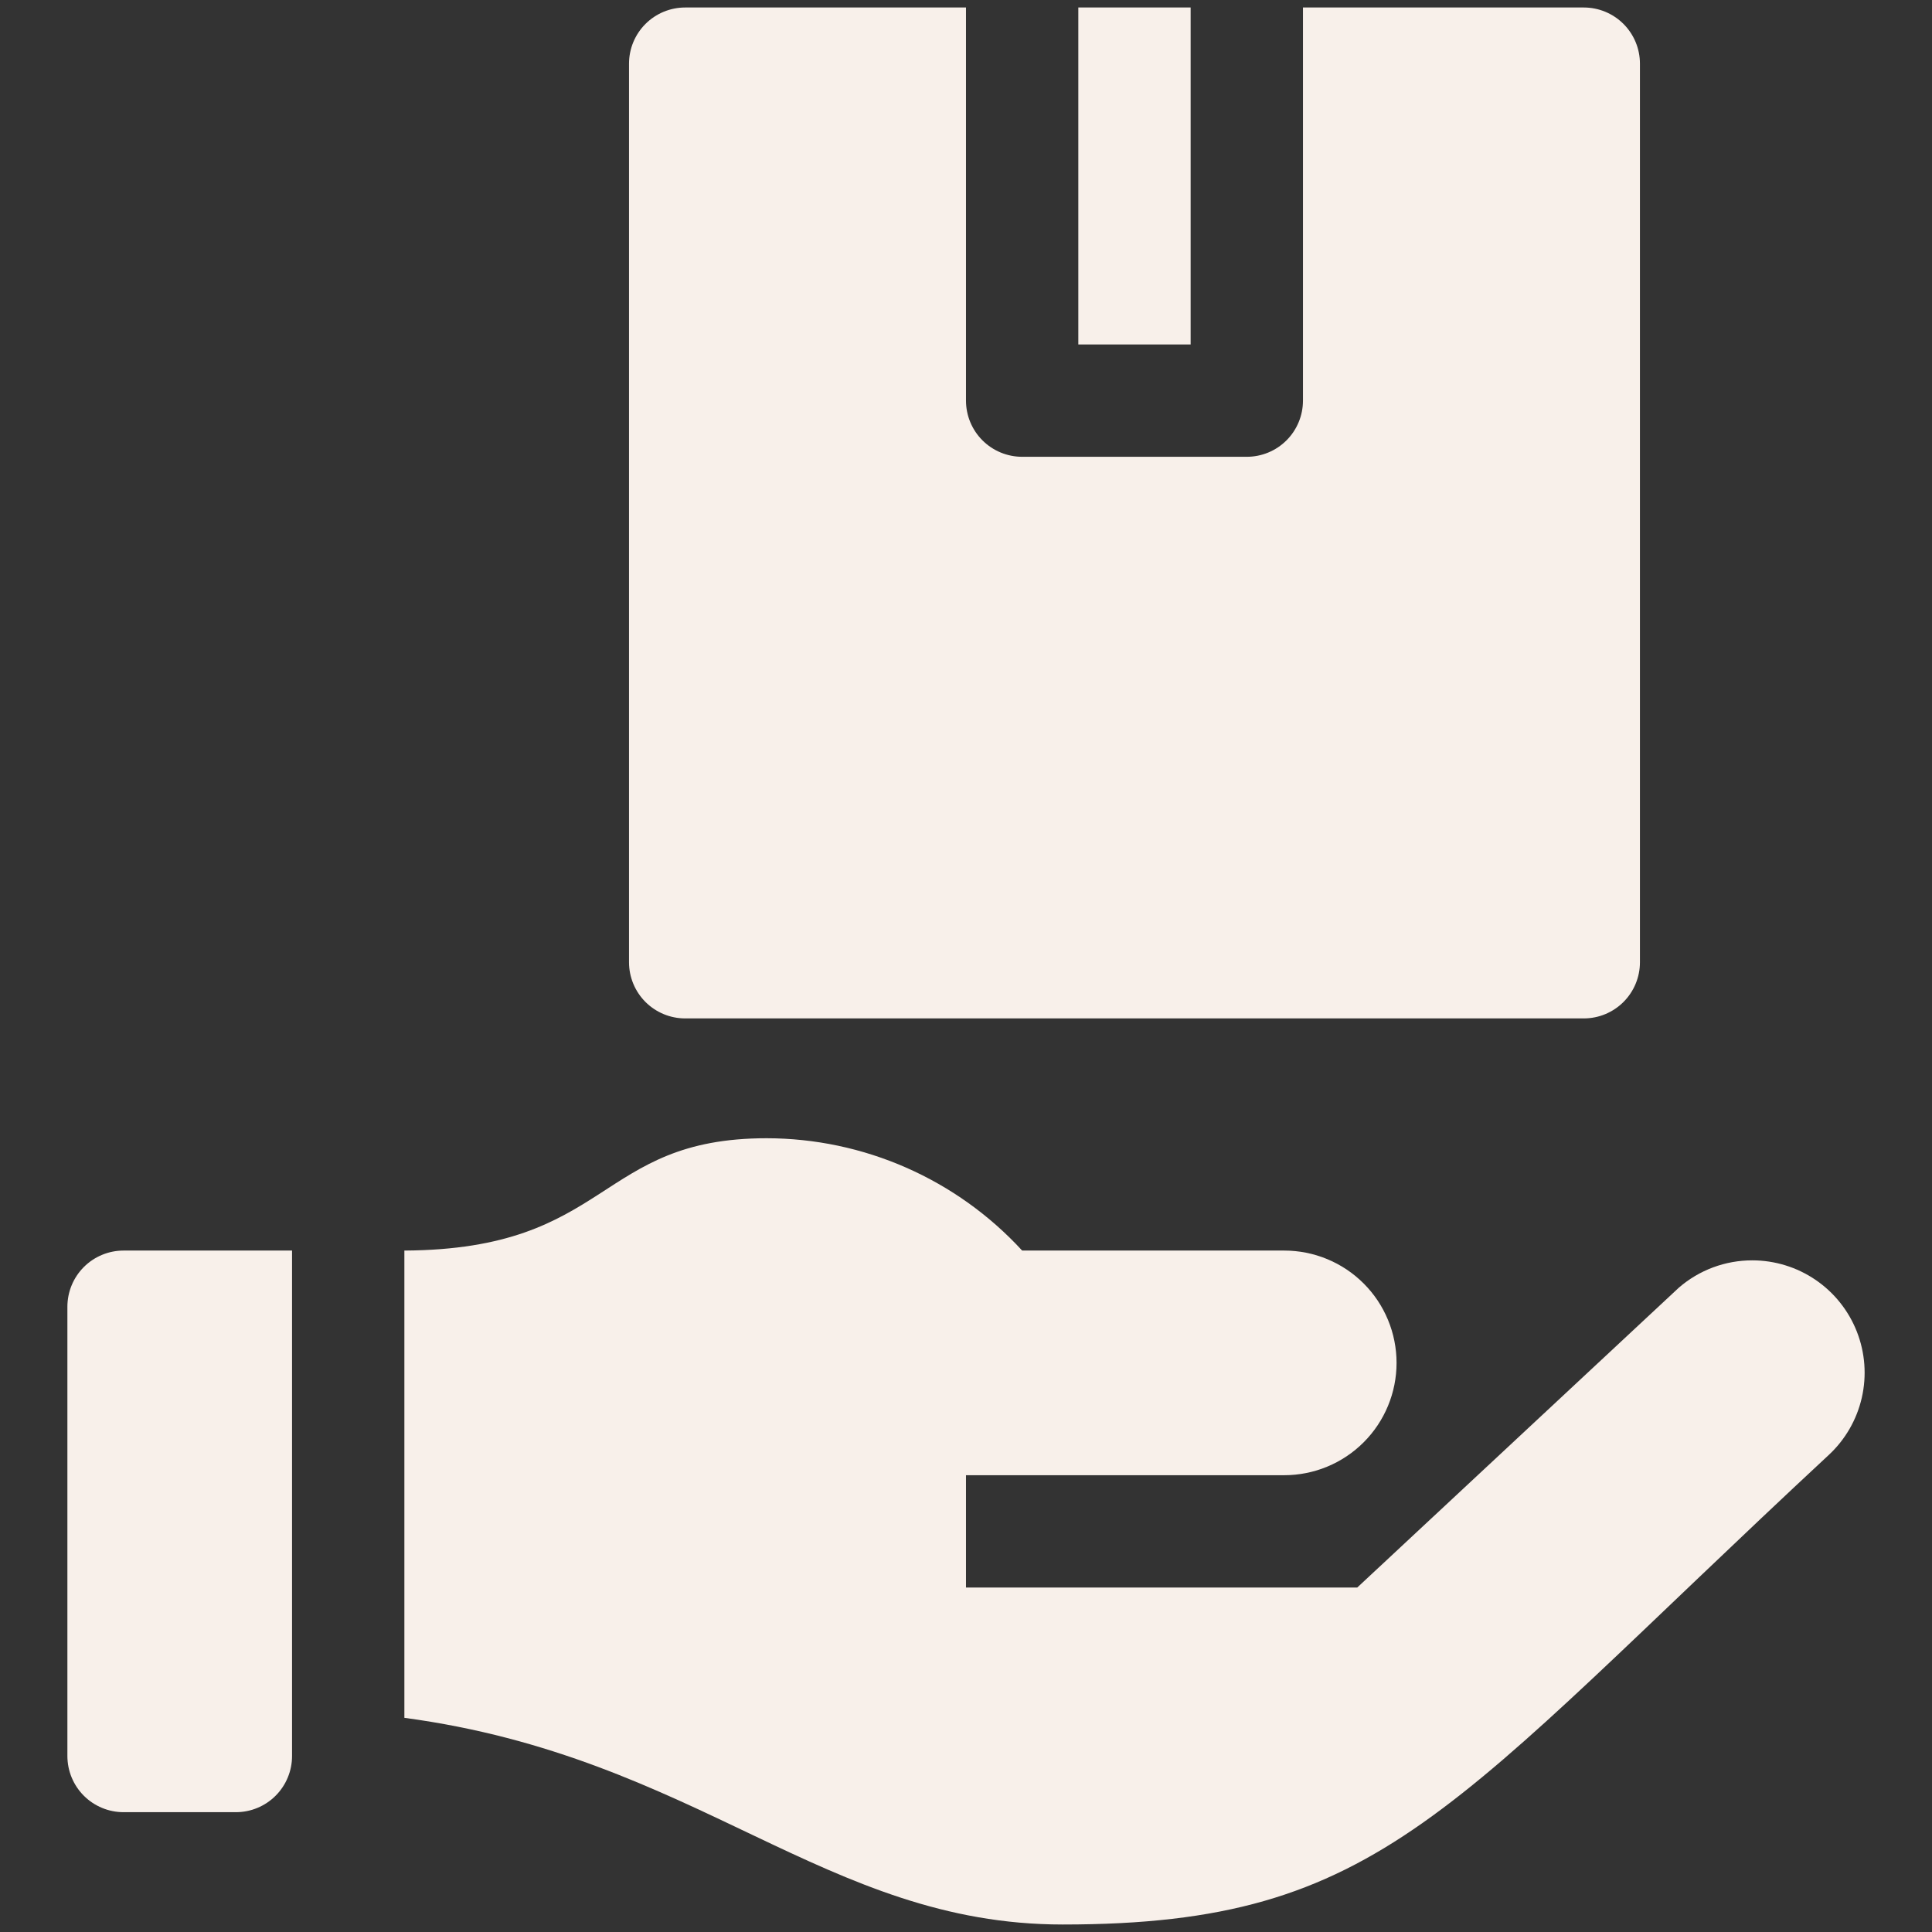 <svg xmlns="http://www.w3.org/2000/svg" xmlns:xlink="http://www.w3.org/1999/xlink" width="1080" zoomAndPan="magnify" viewBox="0 0 810 810" height="1080" preserveAspectRatio="xMidYMid meet" version="1.0"><rect x="0" y="0" width="810" height="810" fill="#333333" stroke="none"/><defs><clipPath id="ec1a05d117"><path d="M 28.254 524 L 123 524 L 123 760 L 28.254 760 Z M 28.254 524 " clip-rule="nonzero"/></clipPath></defs><path fill="#f8f0ea" d="M 452.09 3.141 L 452.09 144.418 L 499.18 144.418 L 499.18 3.141 Z M 664.004 3.141 L 546.273 3.141 L 546.273 167.965 C 546.273 168.734 546.234 169.504 546.16 170.273 C 546.086 171.039 545.973 171.801 545.82 172.559 C 545.672 173.316 545.484 174.062 545.258 174.801 C 545.035 175.539 544.777 176.262 544.48 176.977 C 544.188 177.688 543.855 178.383 543.492 179.062 C 543.129 179.746 542.734 180.406 542.305 181.047 C 541.879 181.688 541.418 182.305 540.93 182.902 C 540.441 183.5 539.922 184.07 539.379 184.613 C 538.832 185.16 538.262 185.676 537.664 186.164 C 537.07 186.656 536.449 187.113 535.809 187.543 C 535.168 187.973 534.508 188.367 533.828 188.73 C 533.148 189.094 532.449 189.422 531.738 189.719 C 531.023 190.012 530.301 190.273 529.562 190.496 C 528.824 190.719 528.078 190.906 527.32 191.059 C 526.562 191.207 525.805 191.32 525.035 191.398 C 524.27 191.473 523.5 191.512 522.727 191.512 L 428.543 191.512 C 427.77 191.512 427 191.473 426.234 191.398 C 425.465 191.32 424.703 191.207 423.949 191.059 C 423.191 190.906 422.445 190.719 421.707 190.496 C 420.969 190.273 420.242 190.012 419.531 189.719 C 418.82 189.422 418.121 189.094 417.441 188.73 C 416.762 188.367 416.102 187.973 415.461 187.543 C 414.82 187.113 414.199 186.656 413.605 186.164 C 413.008 185.676 412.438 185.16 411.891 184.613 C 411.348 184.07 410.828 183.5 410.34 182.902 C 409.852 182.305 409.391 181.688 408.965 181.047 C 408.535 180.406 408.141 179.746 407.777 179.062 C 407.414 178.383 407.082 177.688 406.789 176.977 C 406.492 176.262 406.234 175.539 406.008 174.801 C 405.785 174.062 405.598 173.316 405.449 172.559 C 405.297 171.801 405.184 171.039 405.109 170.273 C 405.035 169.504 404.996 168.734 404.996 167.965 L 404.996 3.141 L 287.266 3.141 C 286.492 3.141 285.723 3.18 284.957 3.254 C 284.188 3.328 283.426 3.441 282.672 3.594 C 281.914 3.742 281.168 3.93 280.43 4.156 C 279.691 4.379 278.965 4.637 278.254 4.934 C 277.543 5.227 276.844 5.559 276.164 5.922 C 275.484 6.285 274.824 6.68 274.184 7.109 C 273.543 7.539 272.922 7.996 272.328 8.484 C 271.73 8.977 271.16 9.492 270.613 10.039 C 270.07 10.582 269.551 11.152 269.062 11.75 C 268.574 12.344 268.113 12.965 267.688 13.605 C 267.258 14.246 266.863 14.906 266.5 15.586 C 266.137 16.266 265.805 16.965 265.512 17.676 C 265.215 18.387 264.957 19.113 264.73 19.852 C 264.508 20.59 264.32 21.336 264.172 22.094 C 264.02 22.848 263.906 23.613 263.832 24.379 C 263.758 25.145 263.719 25.914 263.719 26.688 L 263.719 403.426 C 263.719 404.199 263.758 404.969 263.832 405.734 C 263.906 406.504 264.02 407.266 264.172 408.02 C 264.32 408.777 264.508 409.523 264.734 410.262 C 264.957 411 265.215 411.727 265.512 412.438 C 265.805 413.148 266.137 413.848 266.5 414.527 C 266.863 415.207 267.258 415.867 267.688 416.508 C 268.113 417.148 268.574 417.77 269.062 418.363 C 269.551 418.961 270.07 419.531 270.613 420.078 C 271.16 420.621 271.73 421.141 272.328 421.629 C 272.922 422.117 273.543 422.578 274.184 423.004 C 274.824 423.434 275.484 423.828 276.164 424.191 C 276.844 424.555 277.539 424.887 278.254 425.18 C 278.965 425.477 279.691 425.734 280.43 425.961 C 281.168 426.184 281.914 426.371 282.672 426.52 C 283.426 426.672 284.188 426.785 284.957 426.859 C 285.727 426.938 286.492 426.973 287.266 426.973 L 664.004 426.973 C 664.777 426.973 665.547 426.938 666.312 426.859 C 667.082 426.785 667.844 426.672 668.598 426.52 C 669.355 426.371 670.102 426.184 670.84 425.961 C 671.578 425.734 672.305 425.477 673.016 425.18 C 673.727 424.887 674.426 424.555 675.105 424.191 C 675.785 423.828 676.445 423.434 677.086 423.004 C 677.727 422.578 678.348 422.117 678.941 421.629 C 679.539 421.141 680.109 420.621 680.656 420.078 C 681.199 419.531 681.719 418.961 682.207 418.363 C 682.695 417.77 683.152 417.148 683.582 416.508 C 684.012 415.867 684.406 415.207 684.77 414.527 C 685.133 413.848 685.465 413.148 685.758 412.438 C 686.055 411.727 686.312 411 686.535 410.262 C 686.762 409.523 686.949 408.777 687.098 408.02 C 687.25 407.266 687.363 406.504 687.438 405.734 C 687.512 404.969 687.551 404.199 687.551 403.426 L 687.551 26.688 C 687.551 25.914 687.512 25.145 687.438 24.379 C 687.363 23.613 687.25 22.848 687.098 22.094 C 686.949 21.336 686.762 20.59 686.539 19.852 C 686.312 19.113 686.055 18.387 685.758 17.676 C 685.465 16.965 685.133 16.266 684.77 15.586 C 684.406 14.906 684.012 14.246 683.582 13.605 C 683.152 12.965 682.695 12.344 682.207 11.75 C 681.719 11.152 681.199 10.582 680.656 10.039 C 680.109 9.492 679.539 8.977 678.941 8.484 C 678.348 7.996 677.727 7.539 677.086 7.109 C 676.445 6.68 675.785 6.285 675.105 5.922 C 674.426 5.559 673.727 5.227 673.016 4.934 C 672.305 4.637 671.578 4.379 670.84 4.156 C 670.102 3.93 669.355 3.742 668.598 3.594 C 667.844 3.441 667.082 3.328 666.312 3.254 C 665.547 3.18 664.777 3.141 664.004 3.141 Z M 664.004 3.141 " fill-opacity="1" fill-rule="nonzero"/><g clip-path="url(#ec1a05d117)"><path fill="#f8f0ea" d="M 28.254 547.852 L 28.254 736.219 C 28.254 736.992 28.293 737.762 28.371 738.527 C 28.445 739.297 28.559 740.059 28.707 740.812 C 28.859 741.57 29.047 742.316 29.27 743.055 C 29.492 743.793 29.754 744.516 30.047 745.23 C 30.344 745.941 30.672 746.641 31.035 747.32 C 31.398 748 31.797 748.66 32.223 749.301 C 32.652 749.941 33.109 750.562 33.602 751.156 C 34.09 751.754 34.605 752.324 35.152 752.871 C 35.699 753.414 36.27 753.934 36.863 754.422 C 37.461 754.91 38.078 755.367 38.719 755.797 C 39.363 756.227 40.023 756.621 40.703 756.984 C 41.383 757.348 42.078 757.68 42.793 757.973 C 43.504 758.27 44.23 758.527 44.969 758.754 C 45.703 758.977 46.453 759.164 47.207 759.312 C 47.965 759.465 48.727 759.578 49.496 759.652 C 50.262 759.73 51.031 759.766 51.801 759.766 L 98.895 759.766 C 99.664 759.766 100.434 759.73 101.203 759.652 C 101.969 759.578 102.73 759.465 103.488 759.312 C 104.246 759.164 104.992 758.977 105.73 758.754 C 106.469 758.527 107.191 758.27 107.906 757.973 C 108.617 757.68 109.312 757.348 109.996 756.984 C 110.676 756.621 111.336 756.227 111.977 755.797 C 112.617 755.367 113.234 754.91 113.832 754.422 C 114.43 753.934 115 753.414 115.543 752.871 C 116.09 752.324 116.605 751.754 117.098 751.156 C 117.586 750.562 118.043 749.941 118.473 749.301 C 118.902 748.66 119.297 748 119.66 747.32 C 120.023 746.641 120.352 745.941 120.648 745.23 C 120.945 744.52 121.203 743.793 121.426 743.055 C 121.652 742.316 121.84 741.57 121.988 740.812 C 122.141 740.059 122.25 739.297 122.328 738.527 C 122.402 737.762 122.441 736.992 122.441 736.219 L 122.441 524.305 L 51.801 524.305 C 51.031 524.305 50.262 524.344 49.496 524.418 C 48.727 524.492 47.965 524.605 47.207 524.758 C 46.453 524.906 45.703 525.094 44.969 525.316 C 44.23 525.543 43.504 525.801 42.793 526.098 C 42.078 526.391 41.383 526.723 40.703 527.086 C 40.023 527.449 39.363 527.844 38.719 528.273 C 38.078 528.699 37.461 529.16 36.863 529.648 C 36.27 530.137 35.699 530.656 35.152 531.199 C 34.605 531.746 34.09 532.316 33.602 532.914 C 33.113 533.508 32.652 534.129 32.223 534.77 C 31.797 535.41 31.398 536.07 31.035 536.75 C 30.672 537.43 30.344 538.129 30.047 538.84 C 29.754 539.551 29.492 540.277 29.27 541.016 C 29.047 541.754 28.859 542.5 28.707 543.258 C 28.559 544.012 28.445 544.773 28.371 545.543 C 28.293 546.309 28.254 547.078 28.254 547.852 Z M 28.254 547.852 " fill-opacity="1" fill-rule="nonzero"/></g><path fill="#f8f0ea" d="M 734.645 528.41 C 731.84 528.406 729.059 528.652 726.301 529.145 C 723.539 529.641 720.848 530.375 718.219 531.352 C 715.59 532.332 713.07 533.535 710.66 534.965 C 708.246 536.395 705.984 538.027 703.863 539.863 L 569.027 665.582 L 404.996 665.582 L 404.996 618.488 L 538.418 618.488 C 539.961 618.488 541.5 618.414 543.035 618.262 C 544.57 618.109 546.094 617.883 547.605 617.582 C 549.117 617.281 550.613 616.91 552.09 616.461 C 553.566 616.012 555.016 615.492 556.441 614.902 C 557.863 614.312 559.258 613.656 560.617 612.93 C 561.977 612.203 563.301 611.41 564.582 610.551 C 565.863 609.695 567.102 608.777 568.293 607.801 C 569.484 606.82 570.629 605.785 571.719 604.695 C 572.809 603.605 573.844 602.465 574.82 601.273 C 575.801 600.078 576.719 598.844 577.574 597.559 C 578.43 596.277 579.223 594.957 579.949 593.598 C 580.676 592.234 581.336 590.844 581.926 589.418 C 582.516 587.992 583.035 586.543 583.484 585.066 C 583.93 583.59 584.305 582.098 584.605 580.582 C 584.906 579.07 585.133 577.547 585.285 576.012 C 585.438 574.477 585.512 572.938 585.512 571.395 C 585.512 569.855 585.438 568.316 585.285 566.781 C 585.133 565.246 584.906 563.723 584.605 562.207 C 584.305 560.695 583.93 559.203 583.484 557.727 C 583.035 556.25 582.516 554.801 581.926 553.375 C 581.336 551.949 580.676 550.559 579.949 549.195 C 579.223 547.836 578.43 546.516 577.574 545.23 C 576.719 543.949 575.801 542.711 574.82 541.52 C 573.844 540.328 572.809 539.188 571.719 538.098 C 570.629 537.008 569.484 535.973 568.293 534.992 C 567.102 534.016 565.863 533.098 564.582 532.238 C 563.301 531.383 561.977 530.59 560.617 529.863 C 559.258 529.137 557.863 528.48 556.441 527.887 C 555.016 527.297 553.566 526.781 552.09 526.332 C 550.613 525.883 549.117 525.508 547.605 525.207 C 546.094 524.906 544.57 524.684 543.035 524.531 C 541.5 524.379 539.961 524.305 538.418 524.305 L 428.543 524.305 C 425.145 520.609 421.566 517.098 417.805 513.77 C 414.043 510.445 410.121 507.32 406.039 504.402 C 401.953 501.48 397.73 498.777 393.371 496.297 C 389.008 493.812 384.527 491.559 379.934 489.539 C 375.336 487.516 370.648 485.738 365.871 484.203 C 361.09 482.664 356.242 481.379 351.332 480.344 C 346.418 479.309 341.465 478.531 336.473 478.008 C 331.48 477.48 326.473 477.219 321.453 477.211 C 249.875 477.211 256.41 523.832 169.535 524.305 L 169.535 720.207 C 292.5 736.691 346.035 806.859 445.551 806.859 C 579.973 806.859 606.777 758.656 766.703 610.012 C 768.426 608.41 770.023 606.691 771.488 604.852 C 772.953 603.012 774.273 601.074 775.449 599.039 C 776.625 597 777.641 594.887 778.5 592.695 C 779.359 590.508 780.051 588.266 780.574 585.973 C 781.098 583.68 781.445 581.363 781.621 579.016 C 781.797 576.672 781.797 574.324 781.621 571.98 C 781.445 569.633 781.094 567.316 780.57 565.023 C 780.047 562.73 779.355 560.488 778.496 558.301 C 777.637 556.109 776.621 553.996 775.445 551.961 C 774.27 549.922 772.949 547.984 771.48 546.145 C 770.016 544.309 768.422 542.586 766.699 540.988 C 764.973 539.387 763.141 537.926 761.199 536.598 C 759.254 535.273 757.223 534.102 755.105 533.078 C 752.988 532.059 750.805 531.199 748.555 530.508 C 746.309 529.812 744.023 529.289 741.695 528.938 C 739.371 528.586 737.031 528.41 734.68 528.41 Z M 734.645 528.41 " fill-opacity="1" fill-rule="nonzero"/></svg>